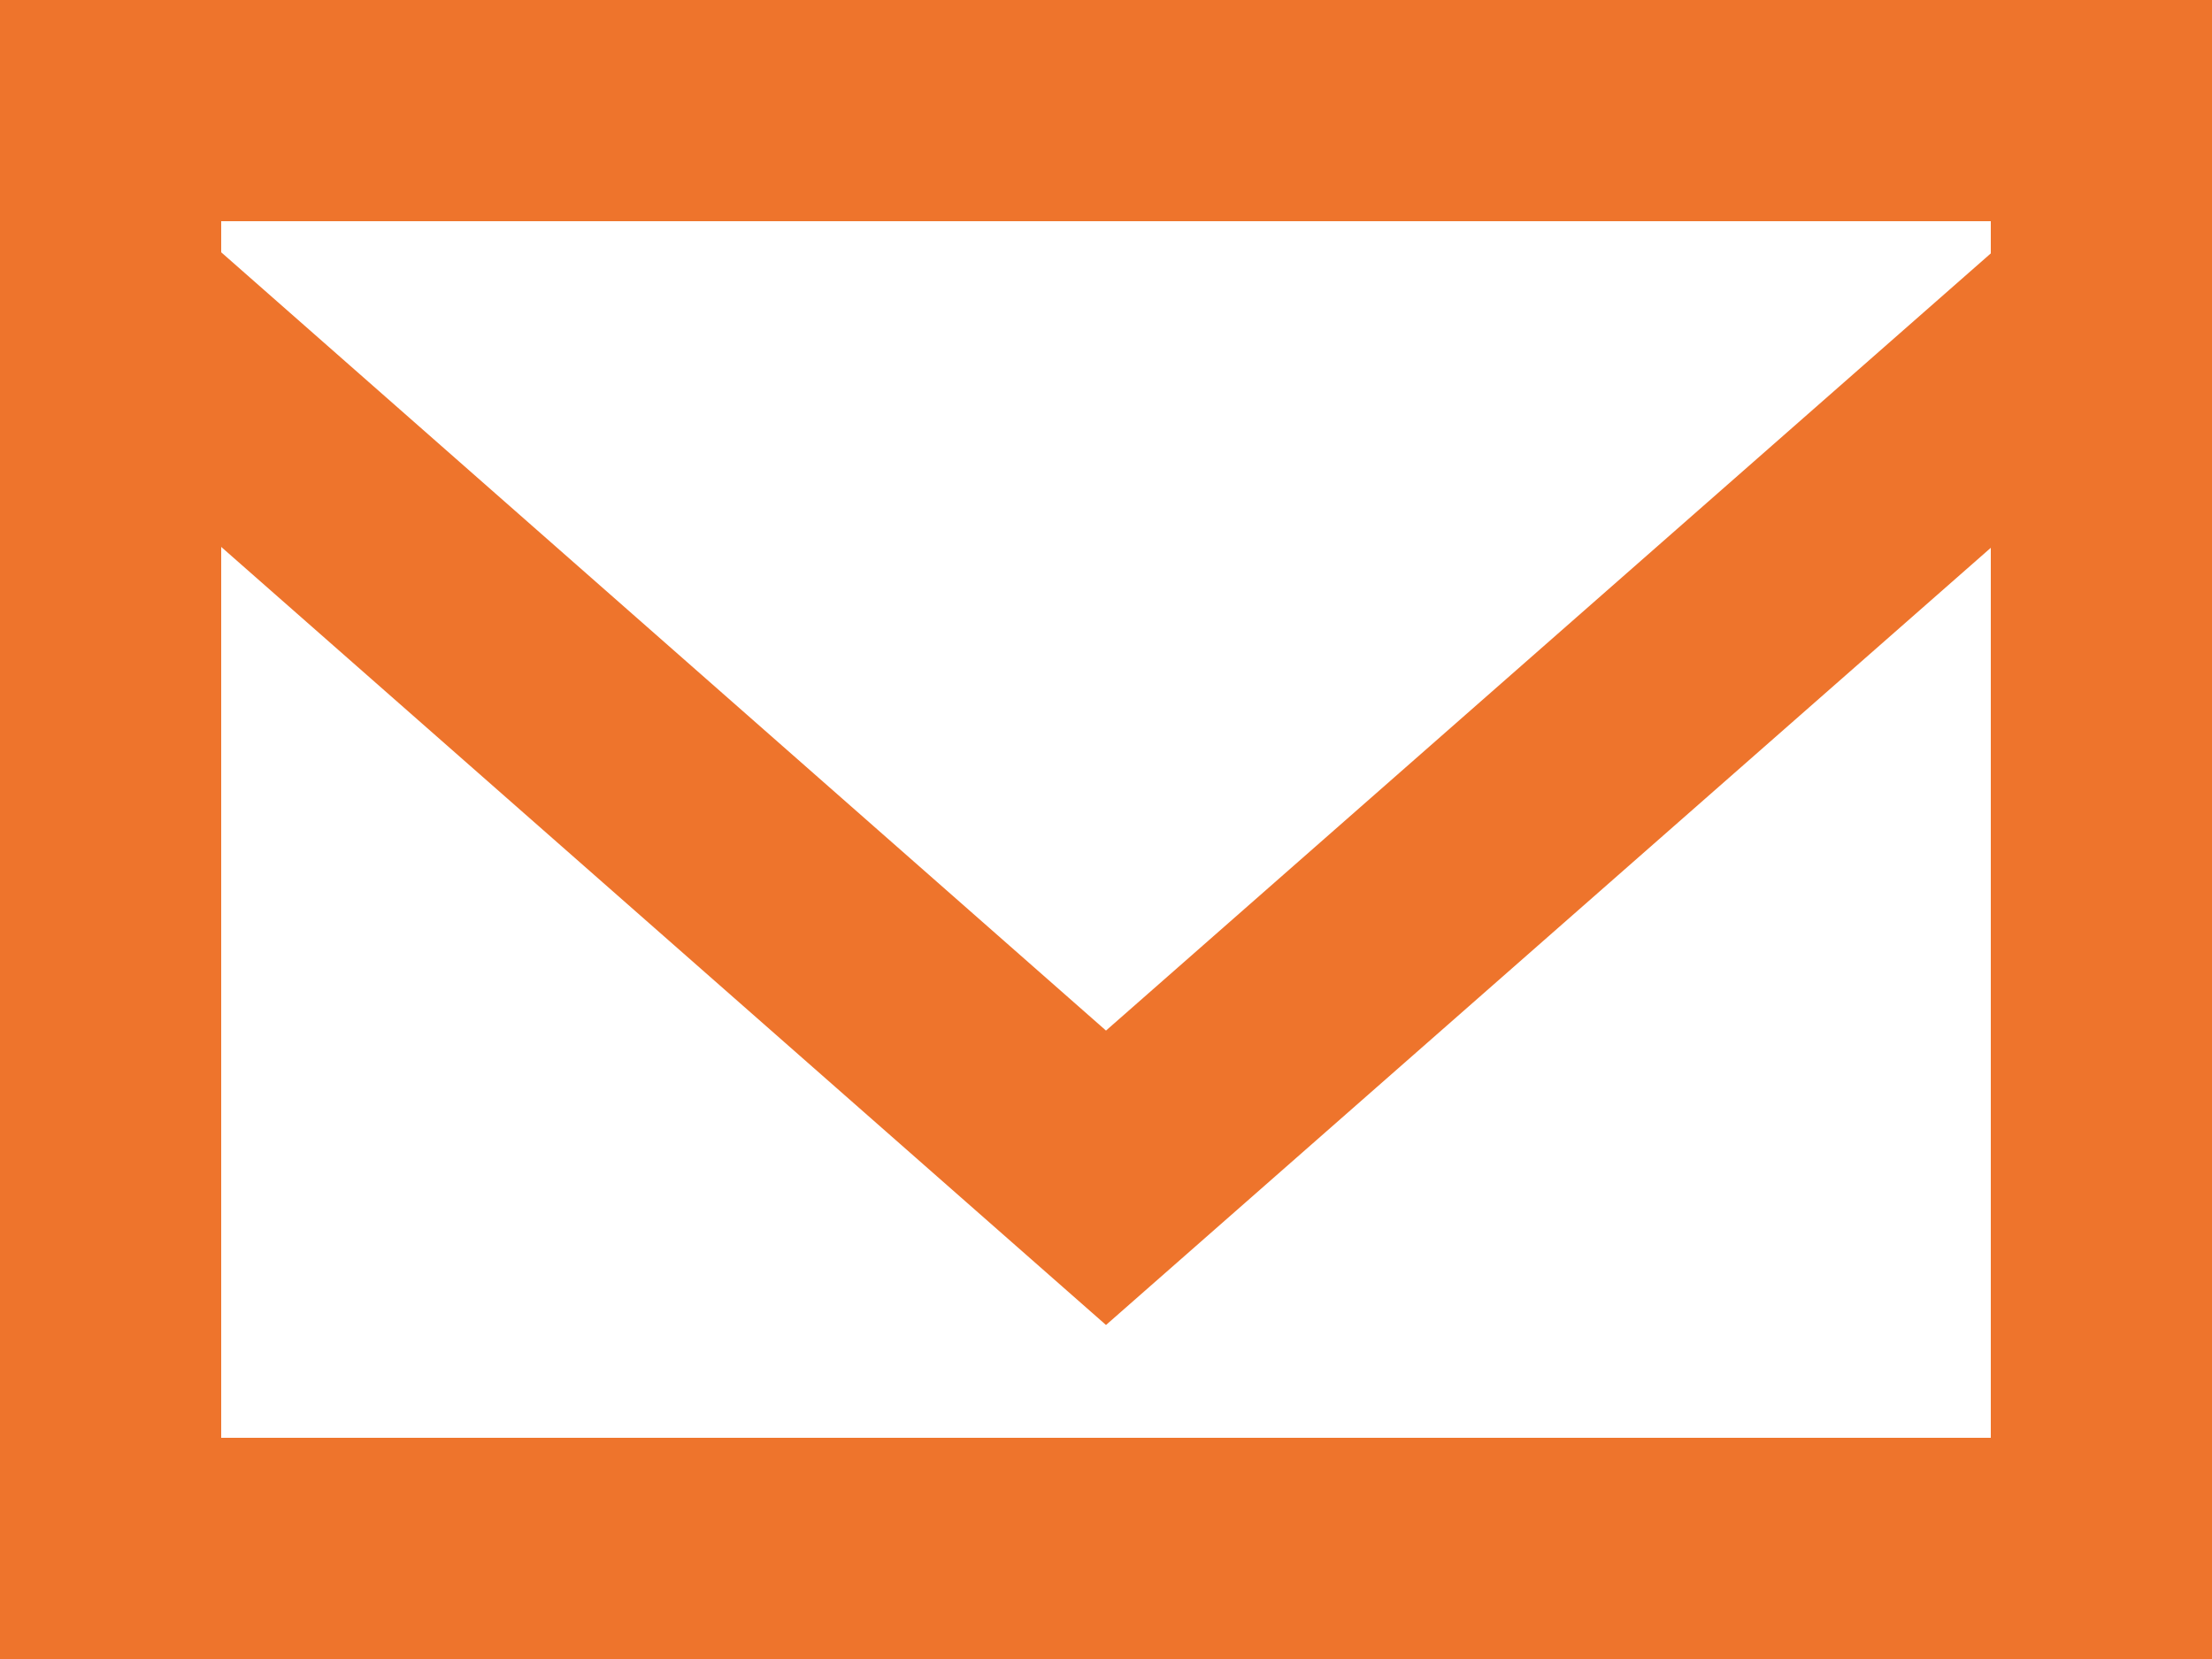 <?xml version="1.0" encoding="UTF-8"?>
<svg width="20px" height="15px" viewBox="0 0 20 15" version="1.1" xmlns="http://www.w3.org/2000/svg" xmlns:xlink="http://www.w3.org/1999/xlink">
    <title>email icon</title>
    <g id="Symbols" stroke="none" stroke-width="1" fill="none" fill-rule="evenodd">
        <g id="Footer-FINAL" transform="translate(-150, -301)" fill="#ee742c">
            <path d="M168,303.291 L160,310.318 L152,303.281 L152,303 L168,303 L168,303.291 Z M152,314 L152,305.945 L160,312.98 L168,305.953 L168,314 L152,314 Z M150,316 L170,316 L170,301 L150,301 L150,316 Z" id="email-[#1573]"></path>
        </g>
    </g>
</svg>